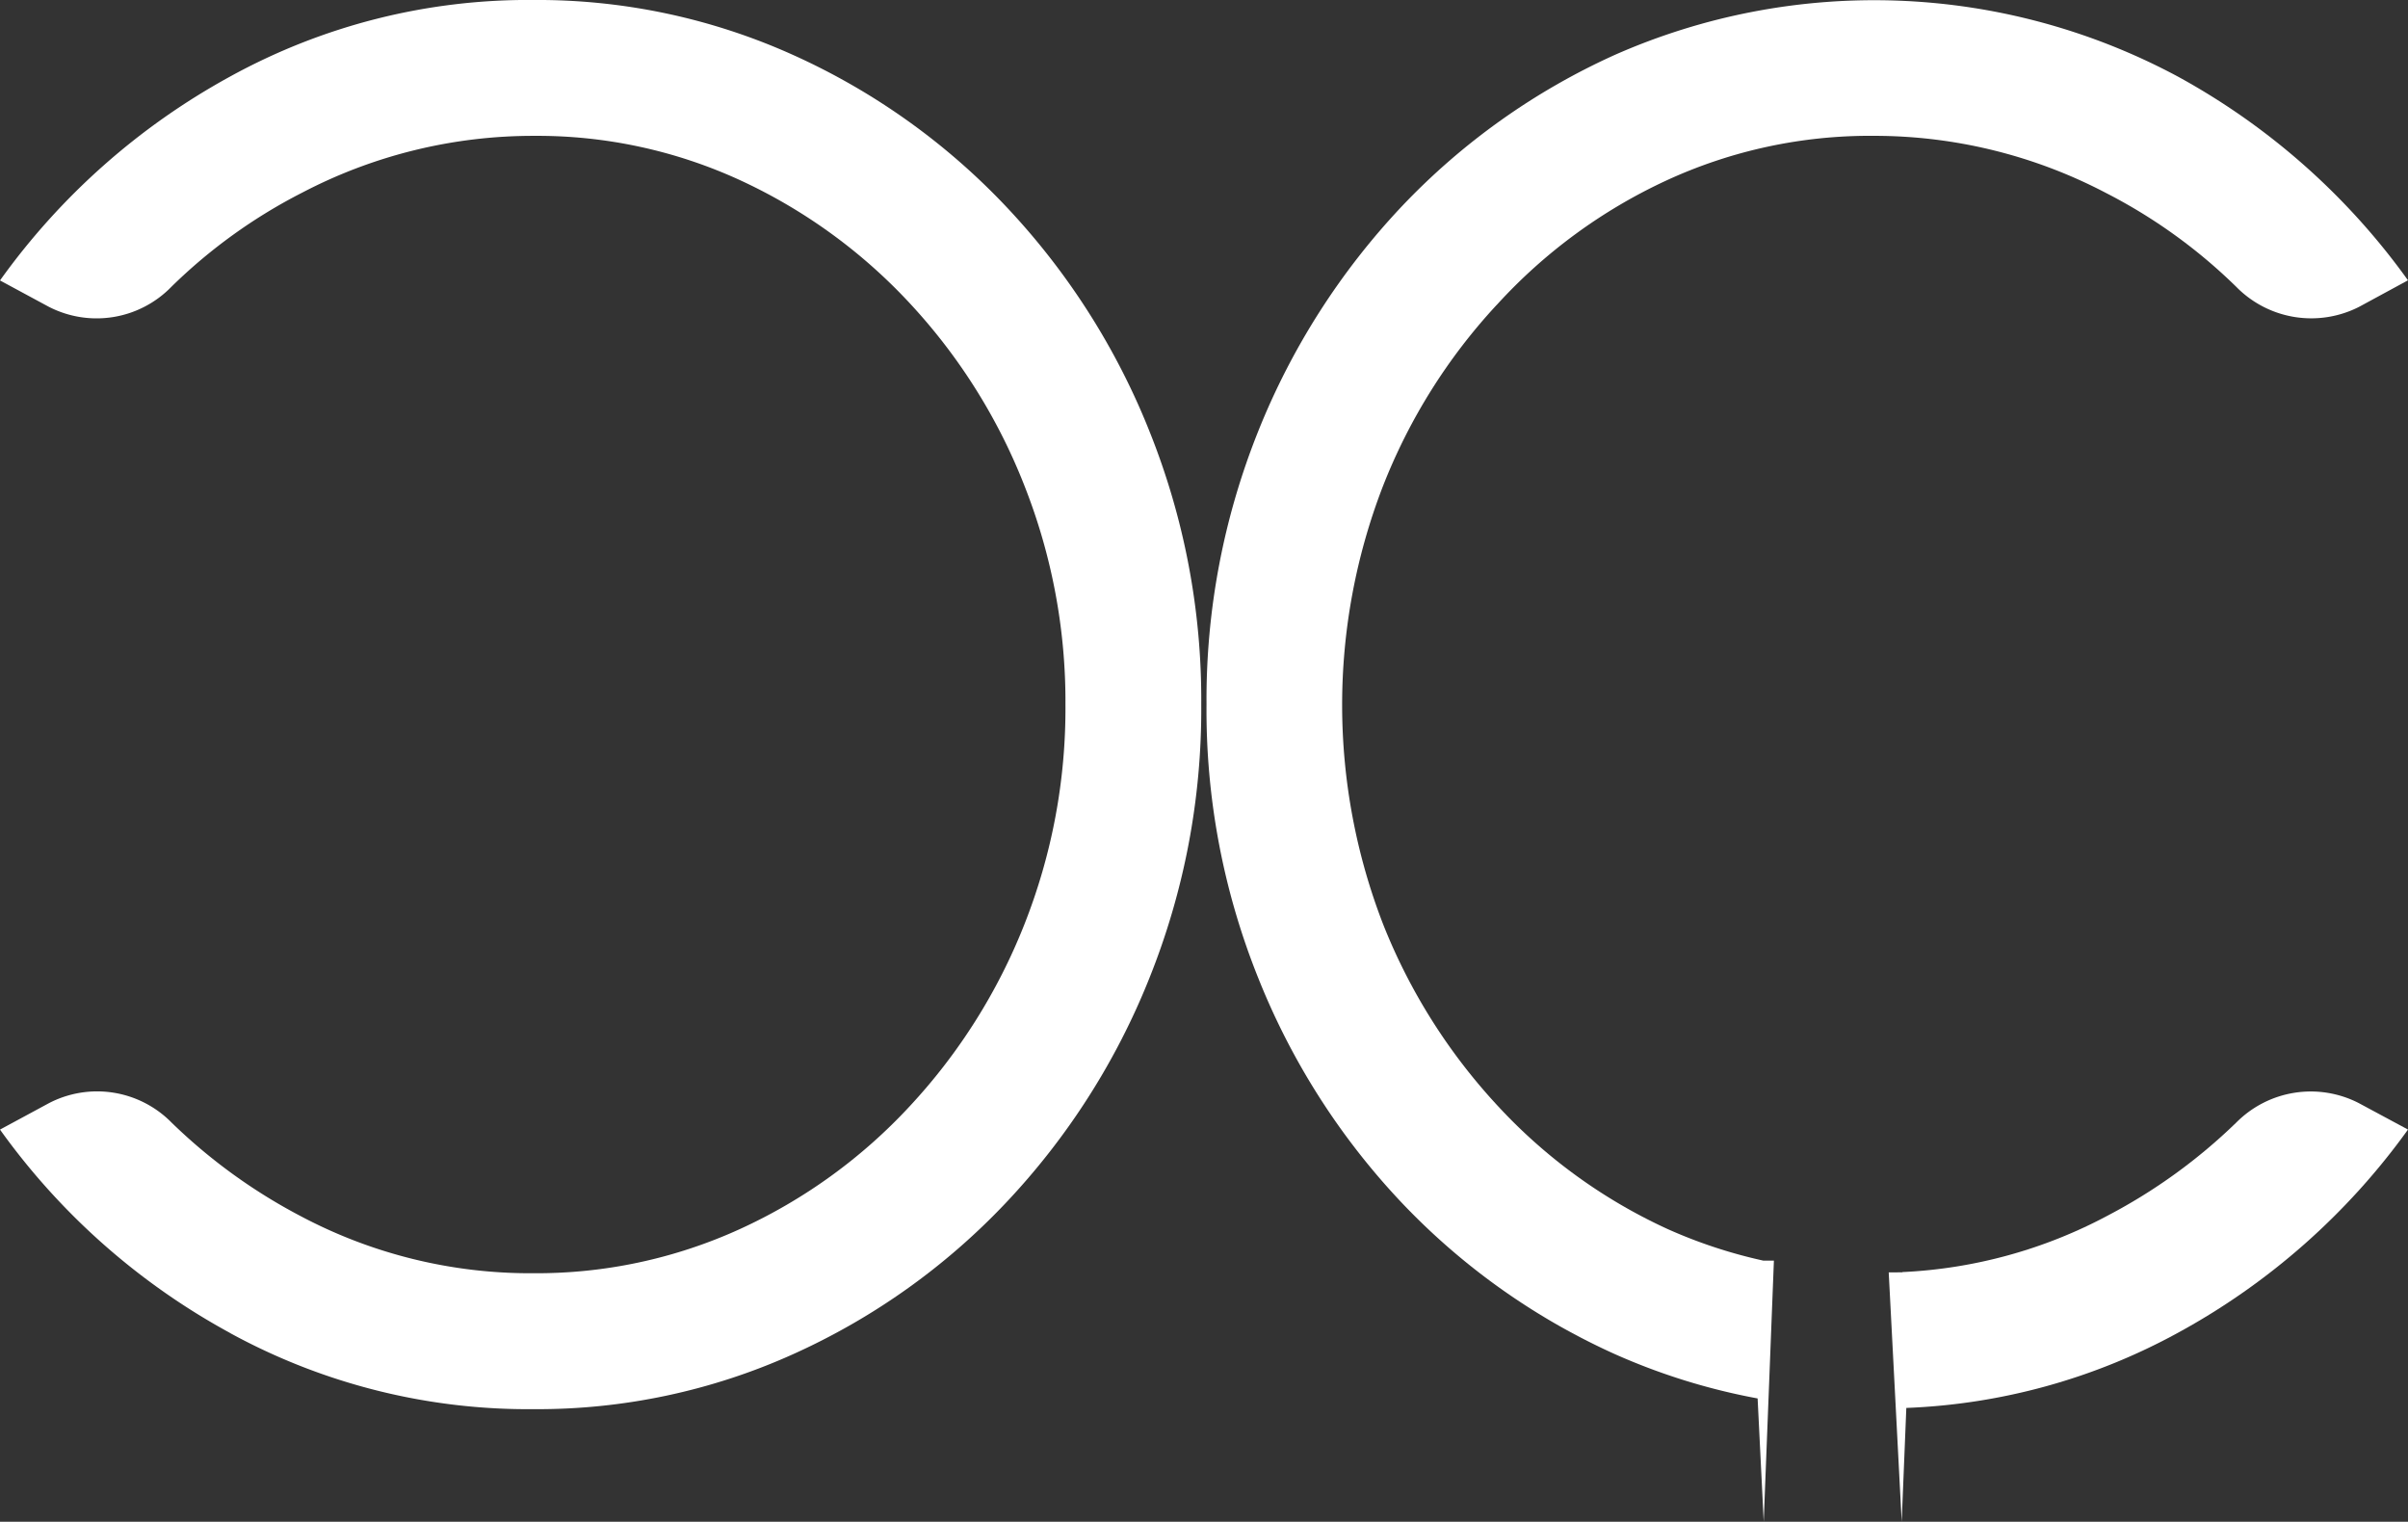 <svg xmlns="http://www.w3.org/2000/svg" xmlns:xlink="http://www.w3.org/1999/xlink" width="144.299" height="91.183" viewBox="0 0 144.299 91.183">
						<rect x="0" y="0" width="144.299" height="91.183" fill="#333333" stroke="none"/>
						<defs>
							<clipPath id="clip-path">
							<path id="Path_9426" data-name="Path 9426" d="M0,0H144.3V91.183H0Z" fill="#fff"></path>
							</clipPath>
						</defs>
						<g id="Mask_Group_1" data-name="Mask Group 1" clip-path="url(#clip-path)">
							<path id="Path_9423" data-name="Path 9423" d="M13.781,79.868A41.111,41.111,0,0,1,0,67.685l2.924-1.579a6.26,6.26,0,0,1,7.366,1.168,33.147,33.147,0,0,0,7.649,5.555,29.349,29.349,0,0,0,14.042,3.463A29.36,29.36,0,0,0,44.34,73.645a31.973,31.973,0,0,0,10.174-7.358,34.645,34.645,0,0,0,6.861-10.871,35.146,35.146,0,0,0,2.472-13.2A35.185,35.185,0,0,0,61.4,29.133a34.5,34.5,0,0,0-6.8-10.873,32.356,32.356,0,0,0-10.147-7.414A29.093,29.093,0,0,0,31.982,8.141a29.868,29.868,0,0,0-13.867,3.4,31.907,31.907,0,0,0-7.838,5.638A6.253,6.253,0,0,1,2.9,18.37L0,16.805A41.349,41.349,0,0,1,13.781,4.592,37.04,37.04,0,0,1,31.982,0,37.259,37.259,0,0,1,47.506,3.285a40.354,40.354,0,0,1,12.766,9.073,42.508,42.508,0,0,1,8.6,13.462,43.193,43.193,0,0,1,3.113,16.4,43.224,43.224,0,0,1-3.113,16.4,42.526,42.526,0,0,1-8.6,13.459,40.31,40.31,0,0,1-12.766,9.073,37.259,37.259,0,0,1-15.524,3.285,37.229,37.229,0,0,1-18.2-4.564" transform="translate(0 -0.001)" fill="#fff"></path>
							<path id="Path_9424" data-name="Path 9424" d="M43.454,18.261a31.809,31.809,0,0,1,10.127-7.436A29.1,29.1,0,0,1,66.067,8.133,29.9,29.9,0,0,1,79.94,11.546a31.971,31.971,0,0,1,7.824,5.632,6.3,6.3,0,0,0,7.38,1.193l2.913-1.581A41.378,41.378,0,0,0,84.268,4.582a38.486,38.486,0,0,0-33.739-1.3,40.6,40.6,0,0,0-12.763,9.073,42.777,42.777,0,0,0-8.6,13.457,43.216,43.216,0,0,0-3.107,16.4,43.013,43.013,0,0,0,3.107,16.4,42.465,42.465,0,0,0,8.6,13.457A40.6,40.6,0,0,0,50.53,81.132a37.922,37.922,0,0,0,8.554,2.655l.366,7.389.161-4.139L60.06,75.53l-.633,0a29.617,29.617,0,0,1-5.735-1.892,31.979,31.979,0,0,1-10.155-7.353,34.854,34.854,0,0,1-6.881-10.876,36.372,36.372,0,0,1-.028-26.275,34.393,34.393,0,0,1,6.825-10.876" transform="translate(46.241 0.006)" fill="#fff"></path>
							<path id="Path_9425" data-name="Path 9425" d="M61.616,25.443a33.015,33.015,0,0,1-7.658,5.549A28.953,28.953,0,0,1,41.611,34.4v.014l-.819.006L41.57,49.36l.277-6.82a36.838,36.838,0,0,0,16.273-4.5,41.3,41.3,0,0,0,13.79-12.18l-2.941-1.581a6.289,6.289,0,0,0-7.353,1.165" transform="translate(72.389 41.822)" fill="#fff"></path>
						</g>
					</svg>